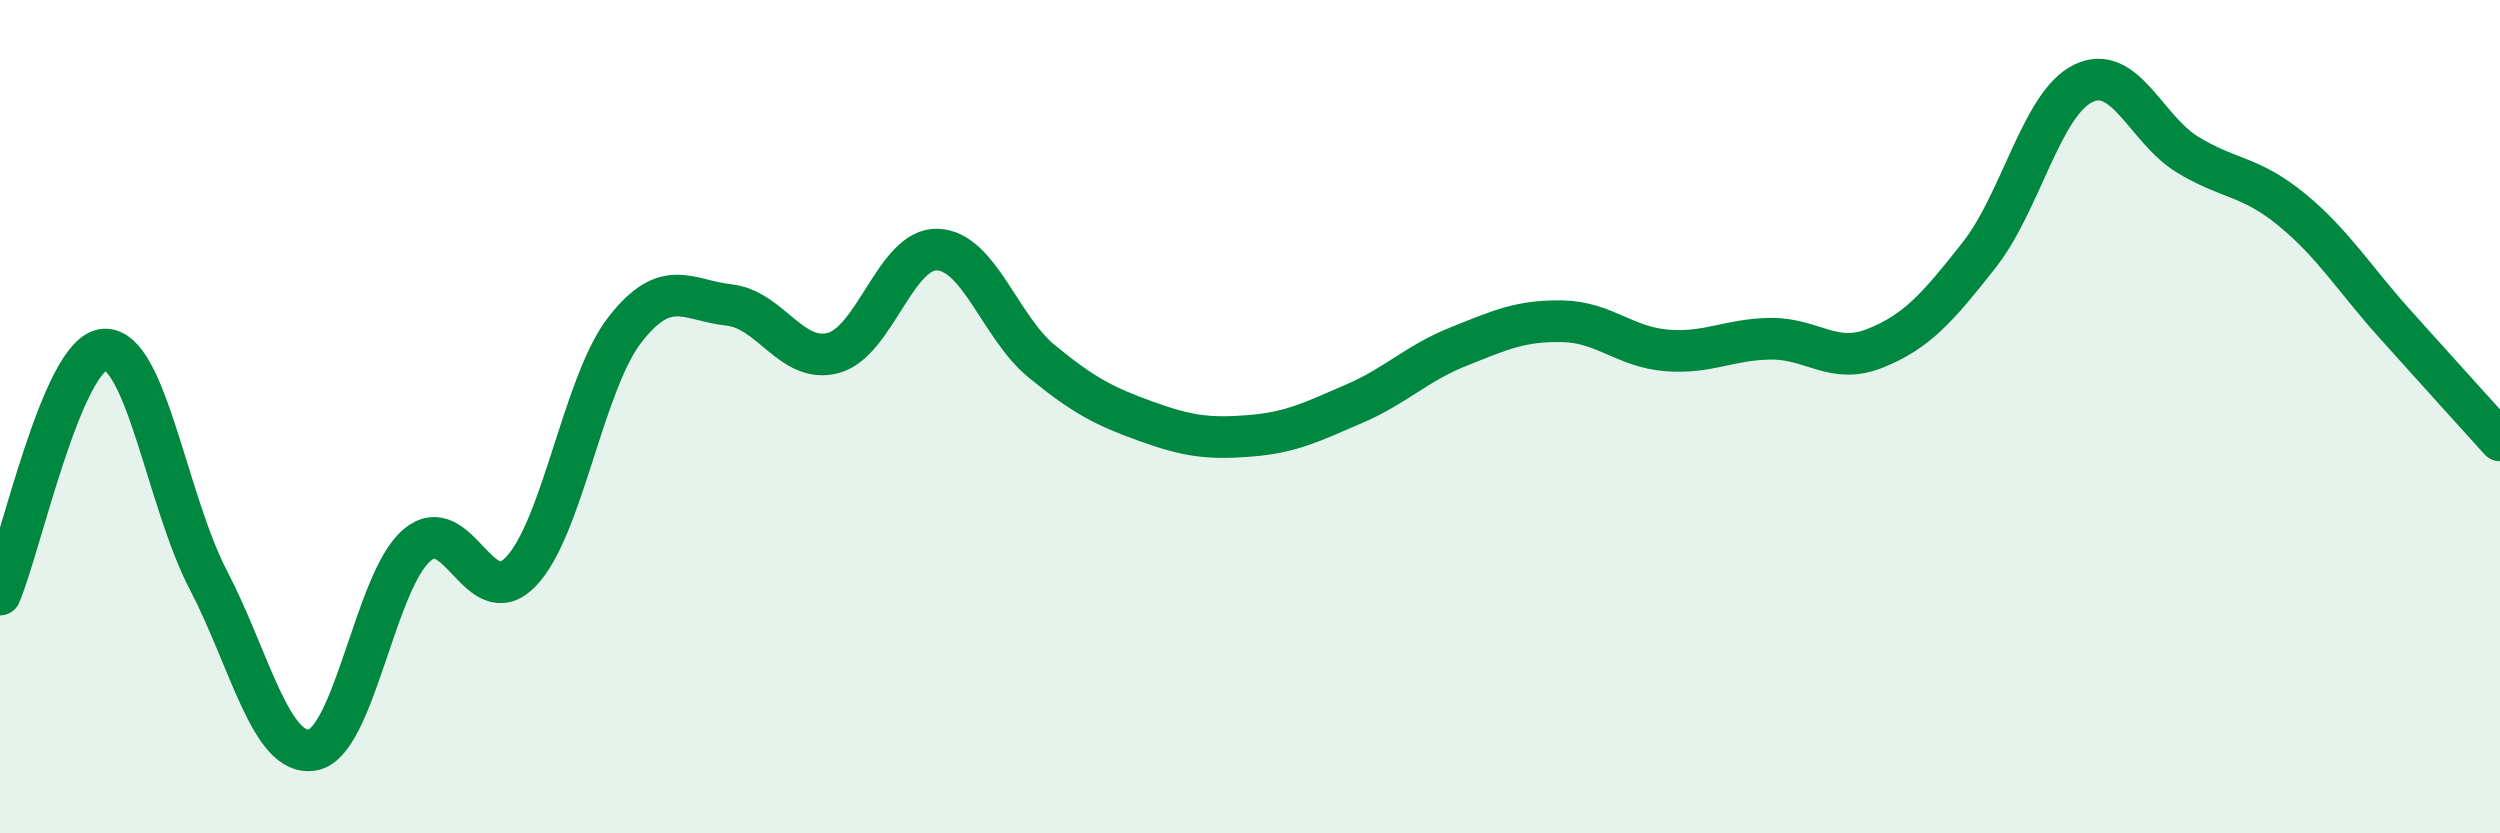 
    <svg width="60" height="20" viewBox="0 0 60 20" xmlns="http://www.w3.org/2000/svg">
      <path
        d="M 0,14.27 C 0.5,13.09 1.5,8.46 2.5,8.39 C 3.5,8.32 4,12 5,13.92 C 6,15.84 6.5,18.17 7.5,18 C 8.5,17.83 9,13.95 10,13.09 C 11,12.23 11.5,14.76 12.5,13.72 C 13.5,12.68 14,9.19 15,7.91 C 16,6.63 16.5,7.21 17.5,7.32 C 18.5,7.43 19,8.74 20,8.47 C 21,8.2 21.5,5.95 22.5,5.99 C 23.5,6.03 24,7.85 25,8.67 C 26,9.49 26.5,9.75 27.5,10.11 C 28.5,10.47 29,10.54 30,10.46 C 31,10.38 31.5,10.12 32.5,9.69 C 33.5,9.26 34,8.72 35,8.32 C 36,7.92 36.5,7.69 37.5,7.71 C 38.5,7.73 39,8.33 40,8.41 C 41,8.49 41.5,8.14 42.5,8.13 C 43.5,8.12 44,8.76 45,8.36 C 46,7.96 46.5,7.39 47.5,6.12 C 48.5,4.85 49,2.48 50,2 C 51,1.52 51.5,3.1 52.5,3.71 C 53.5,4.32 54,4.21 55,5.03 C 56,5.85 56.5,6.69 57.5,7.8 C 58.5,8.91 59.5,10.02 60,10.57L60 20L0 20Z"
        fill="#008740"
        opacity="0.1"
        stroke-linecap="round"
        stroke-linejoin="round"
      />
      <path
        d="M 0,14.27 C 0.5,13.09 1.5,8.46 2.5,8.39 C 3.5,8.32 4,12 5,13.92 C 6,15.84 6.5,18.17 7.5,18 C 8.5,17.83 9,13.95 10,13.09 C 11,12.23 11.5,14.76 12.5,13.72 C 13.5,12.68 14,9.19 15,7.91 C 16,6.63 16.5,7.21 17.5,7.32 C 18.5,7.43 19,8.74 20,8.47 C 21,8.2 21.5,5.95 22.5,5.99 C 23.5,6.03 24,7.85 25,8.67 C 26,9.49 26.5,9.75 27.5,10.11 C 28.5,10.47 29,10.54 30,10.46 C 31,10.38 31.5,10.12 32.5,9.69 C 33.5,9.26 34,8.72 35,8.32 C 36,7.92 36.5,7.69 37.5,7.71 C 38.5,7.73 39,8.33 40,8.41 C 41,8.49 41.5,8.14 42.5,8.13 C 43.5,8.12 44,8.76 45,8.36 C 46,7.96 46.5,7.39 47.5,6.12 C 48.5,4.85 49,2.48 50,2 C 51,1.52 51.5,3.1 52.5,3.71 C 53.5,4.32 54,4.21 55,5.03 C 56,5.85 56.5,6.69 57.5,7.8 C 58.5,8.91 59.5,10.02 60,10.57"
        stroke="#008740"
        stroke-width="1"
        fill="none"
        stroke-linecap="round"
        stroke-linejoin="round"
      />
    </svg>
  